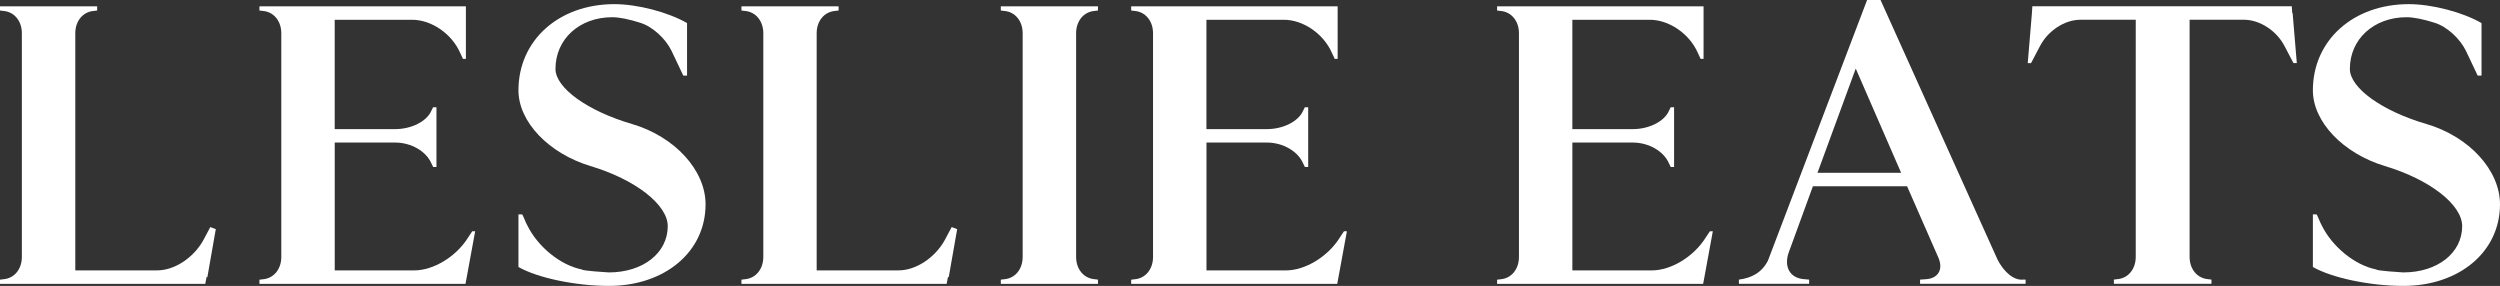 <?xml version="1.0" encoding="UTF-8"?>
<svg id="Layer_1" data-name="Layer 1" xmlns="http://www.w3.org/2000/svg" viewBox="0 0 656.42 75.08">
  <rect x="0" y="0" width="656.42" height="75.08" fill="#333333" stroke="none"/>
  <defs>
    <style>
      .cls-1 {
        fill: #fff;
        stroke-width: 0px;
      }
    </style>
  </defs>
  <path class="cls-1" d="M25.51,2.76l-.88.11c-2.87.22-4.86,2.65-4.86,5.85v62.27h21.53c4.53,0,9.5-3.31,12.04-7.84l1.88-3.53s.88.33,1.44.55c-.66,3.64-1.55,8.94-2.21,12.59h-.22l-.33,1.77H0v-1.1l.88-.11c2.87-.22,4.86-2.65,4.86-5.85V8.72c0-3.2-1.99-5.63-4.86-5.85l-.88-.11v-1.1h25.51v1.1Z"/>
  <path class="cls-1" d="M113.73,43.83l-.44-.88c-1.33-3.2-5.3-5.52-9.5-5.52h-15.9v33.57h20.87c5.08,0,11.04-3.64,14.13-8.61l1.1-1.66h.77c-.66,3.53-1.55,8.5-2.21,12.04l-.33,1.77h-54.1v-1.1l.88-.11c2.87-.22,4.86-2.65,4.86-5.85V8.72c0-3.2-1.99-5.63-4.86-5.85l-.88-.11v-1.1h54.21v13.8h-.77l-.77-1.66c-2.21-4.97-7.51-8.61-12.59-8.61h-20.32v28.71h15.9c4.2,0,8.28-1.99,9.5-4.86l.44-.88h.88v15.68h-.88Z"/>
  <path class="cls-1" d="M179.42,19.87c-.88-1.88-2.21-4.64-3.09-6.51-1.55-3.2-4.97-6.4-8.28-7.4-2.76-.88-5.41-1.44-7.29-1.44-8.61,0-14.91,5.74-14.91,13.58,0,4.97,8.39,11.04,20.09,14.46,11.26,3.31,19.32,12.15,19.32,21.09,0,12.48-10.71,21.42-25.39,21.42-8.72,0-18.77-2.1-23.74-4.97v-13.8h.99c.44.77.88,2.1,1.33,2.87,2.76,5.63,8.72,10.49,14.35,11.59-.11.33,6.85.77,7.07.77,8.94,0,15.46-5.08,15.46-12.15,0-5.63-8.5-12.26-20.32-15.79-10.93-3.31-18.88-11.59-18.88-19.87,0-13.14,10.6-22.63,25.17-22.63,6.07,0,14.13,2.1,19.1,4.97v13.8h-.99Z"/>
  <path class="cls-1" d="M220.17,2.76l-.88.11c-2.87.22-4.86,2.65-4.86,5.85v62.27h21.53c4.53,0,9.5-3.31,12.04-7.84l1.88-3.53s.88.33,1.44.55c-.66,3.64-1.55,8.94-2.21,12.59h-.22l-.33,1.77h-53.88v-1.1l.88-.11c2.87-.22,4.86-2.65,4.86-5.85V8.72c0-3.2-1.99-5.63-4.86-5.85l-.88-.11v-1.1h25.51v1.1Z"/>
  <path class="cls-1" d="M288.29,74.53h-25.51v-1.1l.88-.11c2.87-.22,4.86-2.65,4.86-5.85V8.72c0-3.2-1.99-5.63-4.86-5.85l-.88-.11v-1.1h25.51v1.1l-.88.11c-2.87.22-4.86,2.65-4.86,5.85v58.74c0,3.2,1.99,5.63,4.86,5.85l.88.11v1.1Z"/>
  <path class="cls-1" d="M342.62,43.83l-.44-.88c-1.33-3.2-5.3-5.52-9.5-5.52h-15.9v33.57h20.87c5.08,0,11.04-3.64,14.13-8.61l1.1-1.66h.77c-.66,3.53-1.54,8.5-2.21,12.04l-.33,1.77h-54.1v-1.1l.88-.11c2.87-.22,4.86-2.65,4.86-5.85V8.72c0-3.2-1.99-5.63-4.86-5.85l-.88-.11v-1.1h54.21v13.8h-.77l-.77-1.66c-2.21-4.97-7.51-8.61-12.59-8.61h-20.32v28.71h15.9c4.2,0,8.28-1.99,9.5-4.86l.44-.88h.88v15.68h-.88Z"/>
  <path class="cls-1" d="M438.68,43.83l-.44-.88c-1.32-3.2-5.3-5.52-9.49-5.52h-15.9v33.57h20.87c5.08,0,11.04-3.64,14.13-8.61l1.11-1.66h.77c-.66,3.53-1.55,8.5-2.21,12.04l-.33,1.77h-54.1v-1.1l.88-.11c2.87-.22,4.86-2.65,4.86-5.85V8.72c0-3.2-1.99-5.63-4.86-5.85l-.88-.11v-1.1h54.21v13.8h-.77l-.77-1.66c-2.21-4.97-7.51-8.61-12.59-8.61h-20.32v28.71h15.9c4.2,0,8.28-1.99,9.49-4.86l.44-.88h.88v15.68h-.88Z"/>
  <path class="cls-1" d="M504.16,73.42l1.55-.11c3.2-.22,4.53-2.54,3.31-5.52l-8.28-18.88h-24.73l-6.29,17.22c-1.44,3.86.22,6.96,4.09,7.18l1.21.11v1.1h-18.44v-1.1c3.31-.44,5.96-1.77,7.62-4.97L490.24,0h3.53l30.7,68.12c1.66,3.31,4.31,5.52,6.62,5.3h.77v1.1h-27.71v-1.1ZM487.26,18l-10.05,27.38h21.97l-11.92-27.38Z"/>
  <path class="cls-1" d="M532.42,16.56c.33-3.86.77-9.27,1.1-13.14l.11-1.77h68.12l.11,1.77h.11c.33,3.86.77,9.27,1.1,13.14h-.88l-2.32-4.42c-2.1-4.08-6.52-6.96-10.71-6.96h-14.24v62.27c0,3.2,1.99,5.63,4.86,5.85l.88.11v1.1h-25.62v-1.1l.88-.11c2.87-.22,4.86-2.65,4.86-5.85V5.19h-14.57c-4.09,0-8.5,2.87-10.6,6.96l-2.32,4.42h-.88Z"/>
  <path class="cls-1" d="M650.57,19.87c-.88-1.88-2.21-4.64-3.09-6.51-1.55-3.2-4.97-6.4-8.28-7.4-2.76-.88-5.41-1.44-7.29-1.44-8.61,0-14.91,5.74-14.91,13.58,0,4.97,8.39,11.04,20.1,14.46,11.26,3.31,19.32,12.15,19.32,21.09,0,12.48-10.71,21.42-25.39,21.42-8.72,0-18.77-2.1-23.74-4.97v-13.8h.99c.44.77.88,2.1,1.33,2.87,2.76,5.63,8.72,10.49,14.35,11.59-.11.33,6.85.77,7.07.77,8.94,0,15.46-5.08,15.46-12.15,0-5.63-8.5-12.26-20.32-15.79-10.93-3.31-18.88-11.59-18.88-19.87,0-13.14,10.6-22.63,25.18-22.63,6.07,0,14.13,2.1,19.1,4.97v13.8h-.99Z"/>
</svg>